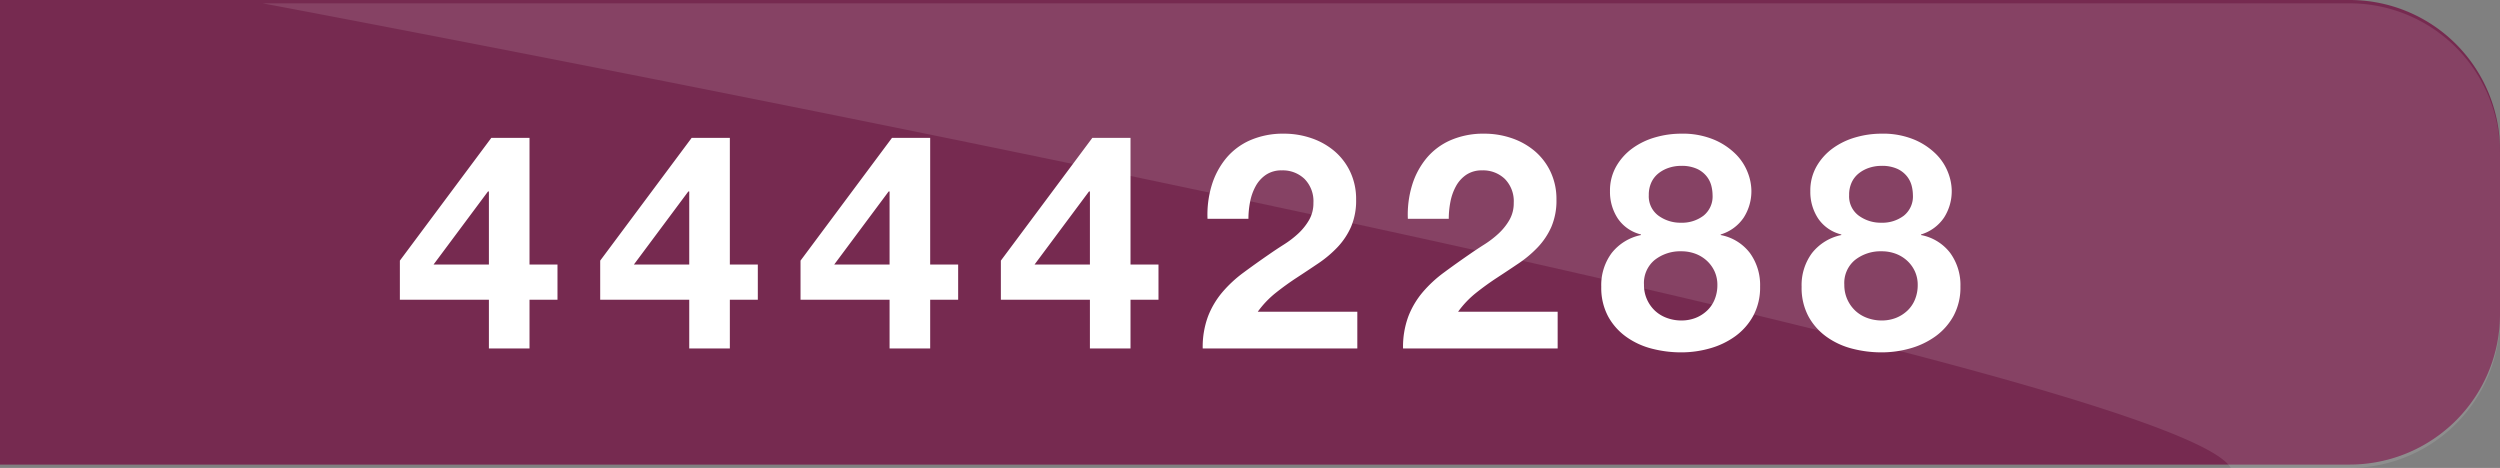 <svg xmlns="http://www.w3.org/2000/svg" width="748" height="140" viewBox="0 0 748 140">
    <rect x="0" y="0" width="748" height="140" fill="#808080" stroke="none"/>
    <defs>
        <style>
            .cls-1{fill:#762a50}.cls-2,.cls-3{fill:#fff}.cls-2{opacity:.117}
        </style>
    </defs>
    <g id="Group_144" data-name="Group 144" transform="translate(-1)">
        <path id="Rectangle_58" d="M0 0h703a45 45 0 0 1 45 45v49a45 45 0 0 1-45 45H0V0z" class="cls-1" data-name="Rectangle 58" transform="translate(1)"/>
        <path id="Intersection_1" d="M45 139A45 45 0 0 1 0 94V45A45 45 0 0 1 45 0h35.54c17.411 29.873 517.025 125.393 581.748 137.656 4.705.891 7.117 1.344 7.117 1.344z" class="cls-2" data-name="Intersection 1" transform="rotate(180 374.5 70)"/>
        <path id="Path_110" d="M28.08-46.98v21.87H11.52l16.29-21.87zm0 32.4V0h12.15v-14.58h8.37v-10.53h-8.37V-63H28.8L1.44-26.28v11.7zm59.94-32.4v21.87H71.46l16.29-21.87zm0 32.4V0h12.15v-14.58h8.37v-10.53h-8.37V-63H88.74L61.38-26.28v11.7zm59.94-32.4v21.87H131.4l16.29-21.87zm0 32.4V0h12.15v-14.58h8.37v-10.53h-8.37V-63h-11.43l-27.36 36.72v11.7zm59.94-32.4v21.87h-16.56l16.29-21.87zm0 32.4V0h12.15v-14.58h8.37v-10.53h-8.37V-63h-11.43l-27.36 36.72v11.7zm35.19-24.21h12.24a26.786 26.786 0 0 1 .5-5.085 15.773 15.773 0 0 1 1.665-4.68 9.742 9.742 0 0 1 3.105-3.42 8.255 8.255 0 0 1 4.725-1.305 9.376 9.376 0 0 1 6.795 2.565 9.484 9.484 0 0 1 2.655 7.155 10.036 10.036 0 0 1-1.3 5.13 17.494 17.494 0 0 1-3.24 4.05 29.326 29.326 0 0 1-4.285 3.28q-2.34 1.485-4.41 2.925-4.05 2.79-7.7 5.49a37.4 37.4 0 0 0-6.345 5.895 25.385 25.385 0 0 0-4.275 7.245A26.267 26.267 0 0 0 241.65 0h46.26v-10.98h-29.79a28.518 28.518 0 0 1 5.4-5.67q3.06-2.43 6.3-4.545t6.435-4.275a34.422 34.422 0 0 0 5.715-4.815 21.512 21.512 0 0 0 4.05-6.075 19.955 19.955 0 0 0 1.53-8.19 19.038 19.038 0 0 0-1.755-8.28 18.378 18.378 0 0 0-4.725-6.21 21.212 21.212 0 0 0-6.885-3.87 25.083 25.083 0 0 0-8.235-1.35 24.543 24.543 0 0 0-10.035 1.935 19.57 19.57 0 0 0-7.245 5.4 23.356 23.356 0 0 0-4.32 8.1 30.227 30.227 0 0 0-1.26 10.035zm59.94 0h12.24a26.789 26.789 0 0 1 .495-5.085 15.773 15.773 0 0 1 1.665-4.68 9.741 9.741 0 0 1 3.1-3.42 8.255 8.255 0 0 1 4.725-1.305 9.376 9.376 0 0 1 6.8 2.565 9.484 9.484 0 0 1 2.655 7.155 10.036 10.036 0 0 1-1.3 5.13 17.5 17.5 0 0 1-3.24 4.05 29.329 29.329 0 0 1-4.28 3.28q-2.34 1.485-4.41 2.925-4.05 2.79-7.7 5.49a37.4 37.4 0 0 0-6.345 5.895 25.385 25.385 0 0 0-4.275 7.245A26.267 26.267 0 0 0 301.59 0h46.26v-10.98h-29.79a28.52 28.52 0 0 1 5.4-5.67q3.06-2.43 6.3-4.545t6.435-4.275a34.421 34.421 0 0 0 5.715-4.815 21.511 21.511 0 0 0 4.05-6.075 19.954 19.954 0 0 0 1.53-8.19 19.039 19.039 0 0 0-1.755-8.28 18.379 18.379 0 0 0-4.725-6.21 21.212 21.212 0 0 0-6.885-3.87 25.083 25.083 0 0 0-8.235-1.35 24.543 24.543 0 0 0-10.035 1.935 19.569 19.569 0 0 0-7.245 5.4 23.355 23.355 0 0 0-4.32 8.1 30.227 30.227 0 0 0-1.26 10.035zm72.09-7.11a8.766 8.766 0 0 1 .765-3.78 7.511 7.511 0 0 1 2.115-2.7 9.964 9.964 0 0 1 3.1-1.665 11.45 11.45 0 0 1 3.645-.585 11.03 11.03 0 0 1 4.815.9 7.915 7.915 0 0 1 2.88 2.25 7.581 7.581 0 0 1 1.4 2.835 11.709 11.709 0 0 1 .36 2.745 7.36 7.36 0 0 1-2.7 6.165 10.612 10.612 0 0 1-6.75 2.115 11.1 11.1 0 0 1-6.75-2.115 7.172 7.172 0 0 1-2.88-6.165zm-11.61-1.17a14.418 14.418 0 0 0 2.34 8.19 11.688 11.688 0 0 0 6.93 4.77v.18a15 15 0 0 0-8.78 5.4 16.079 16.079 0 0 0-3.1 10.08 18.074 18.074 0 0 0 2.025 8.82 18.275 18.275 0 0 0 5.4 6.12 22.958 22.958 0 0 0 7.65 3.555 34.689 34.689 0 0 0 8.865 1.125 31.143 31.143 0 0 0 8.64-1.215 23.891 23.891 0 0 0 7.56-3.645 18.476 18.476 0 0 0 5.355-6.12 17.876 17.876 0 0 0 2.025-8.73 16.289 16.289 0 0 0-3.06-10.035 14.325 14.325 0 0 0-8.73-5.355v-.18a12.677 12.677 0 0 0 6.885-5.04 14.626 14.626 0 0 0 2.3-8.19 15.394 15.394 0 0 0-1.08-5.265 15.8 15.8 0 0 0-3.555-5.49 20.511 20.511 0 0 0-6.525-4.365 24.327 24.327 0 0 0-9.9-1.8 27.718 27.718 0 0 0-7.65 1.08 21.886 21.886 0 0 0-6.795 3.24 17.263 17.263 0 0 0-4.9 5.4 14.551 14.551 0 0 0-1.9 7.47zm10.17 27.99a8.908 8.908 0 0 1 3.24-7.425 12.363 12.363 0 0 1 7.92-2.565 11.907 11.907 0 0 1 4.185.72 10.447 10.447 0 0 1 3.42 2.07 9.892 9.892 0 0 1 2.34 3.195 9.622 9.622 0 0 1 .855 4.095 11.3 11.3 0 0 1-.81 4.32 9.5 9.5 0 0 1-2.3 3.375 10.68 10.68 0 0 1-3.42 2.16 11.532 11.532 0 0 1-4.275.765 12.363 12.363 0 0 1-4.32-.765 10.374 10.374 0 0 1-3.555-2.16 10.572 10.572 0 0 1-2.385-3.375 10.536 10.536 0 0 1-.895-4.41zm61.38-26.82a8.766 8.766 0 0 1 .765-3.78 7.511 7.511 0 0 1 2.115-2.7 9.964 9.964 0 0 1 3.1-1.665 11.45 11.45 0 0 1 3.645-.585 11.03 11.03 0 0 1 4.815.9 7.915 7.915 0 0 1 2.88 2.25 7.581 7.581 0 0 1 1.4 2.835 11.709 11.709 0 0 1 .36 2.745 7.36 7.36 0 0 1-2.7 6.165 10.612 10.612 0 0 1-6.75 2.115 11.1 11.1 0 0 1-6.75-2.115 7.172 7.172 0 0 1-2.88-6.165zm-11.61-1.17a14.418 14.418 0 0 0 2.34 8.19 11.688 11.688 0 0 0 6.93 4.77v.18a15 15 0 0 0-8.775 5.4 16.079 16.079 0 0 0-3.1 10.08 18.074 18.074 0 0 0 2.025 8.82 18.274 18.274 0 0 0 5.4 6.12 22.958 22.958 0 0 0 7.65 3.555 34.689 34.689 0 0 0 8.86 1.125 31.143 31.143 0 0 0 8.64-1.215 23.891 23.891 0 0 0 7.56-3.645 18.476 18.476 0 0 0 5.355-6.12 17.876 17.876 0 0 0 2.025-8.73 16.289 16.289 0 0 0-3.06-10.035 14.325 14.325 0 0 0-8.73-5.355v-.18a12.677 12.677 0 0 0 6.885-5.04 14.626 14.626 0 0 0 2.3-8.19 15.394 15.394 0 0 0-1.08-5.265 15.8 15.8 0 0 0-3.555-5.49 20.511 20.511 0 0 0-6.525-4.365 24.327 24.327 0 0 0-9.9-1.8 27.718 27.718 0 0 0-7.65 1.08 21.886 21.886 0 0 0-6.795 3.24 17.264 17.264 0 0 0-4.9 5.4 14.551 14.551 0 0 0-1.9 7.47zm10.17 27.99a8.908 8.908 0 0 1 3.24-7.425 12.363 12.363 0 0 1 7.92-2.565 11.907 11.907 0 0 1 4.185.72 10.447 10.447 0 0 1 3.42 2.07 9.892 9.892 0 0 1 2.34 3.195 9.622 9.622 0 0 1 .855 4.095 11.3 11.3 0 0 1-.81 4.32 9.5 9.5 0 0 1-2.3 3.375 10.68 10.68 0 0 1-3.42 2.16 11.532 11.532 0 0 1-4.275.765 12.363 12.363 0 0 1-4.32-.765A10.374 10.374 0 0 1 436.9-11.3a10.572 10.572 0 0 1-2.385-3.375 10.536 10.536 0 0 1-.895-4.405z" class="cls-3" data-name="Path 110" transform="translate(119.2 104.257)"/>
    </g>
</svg>
